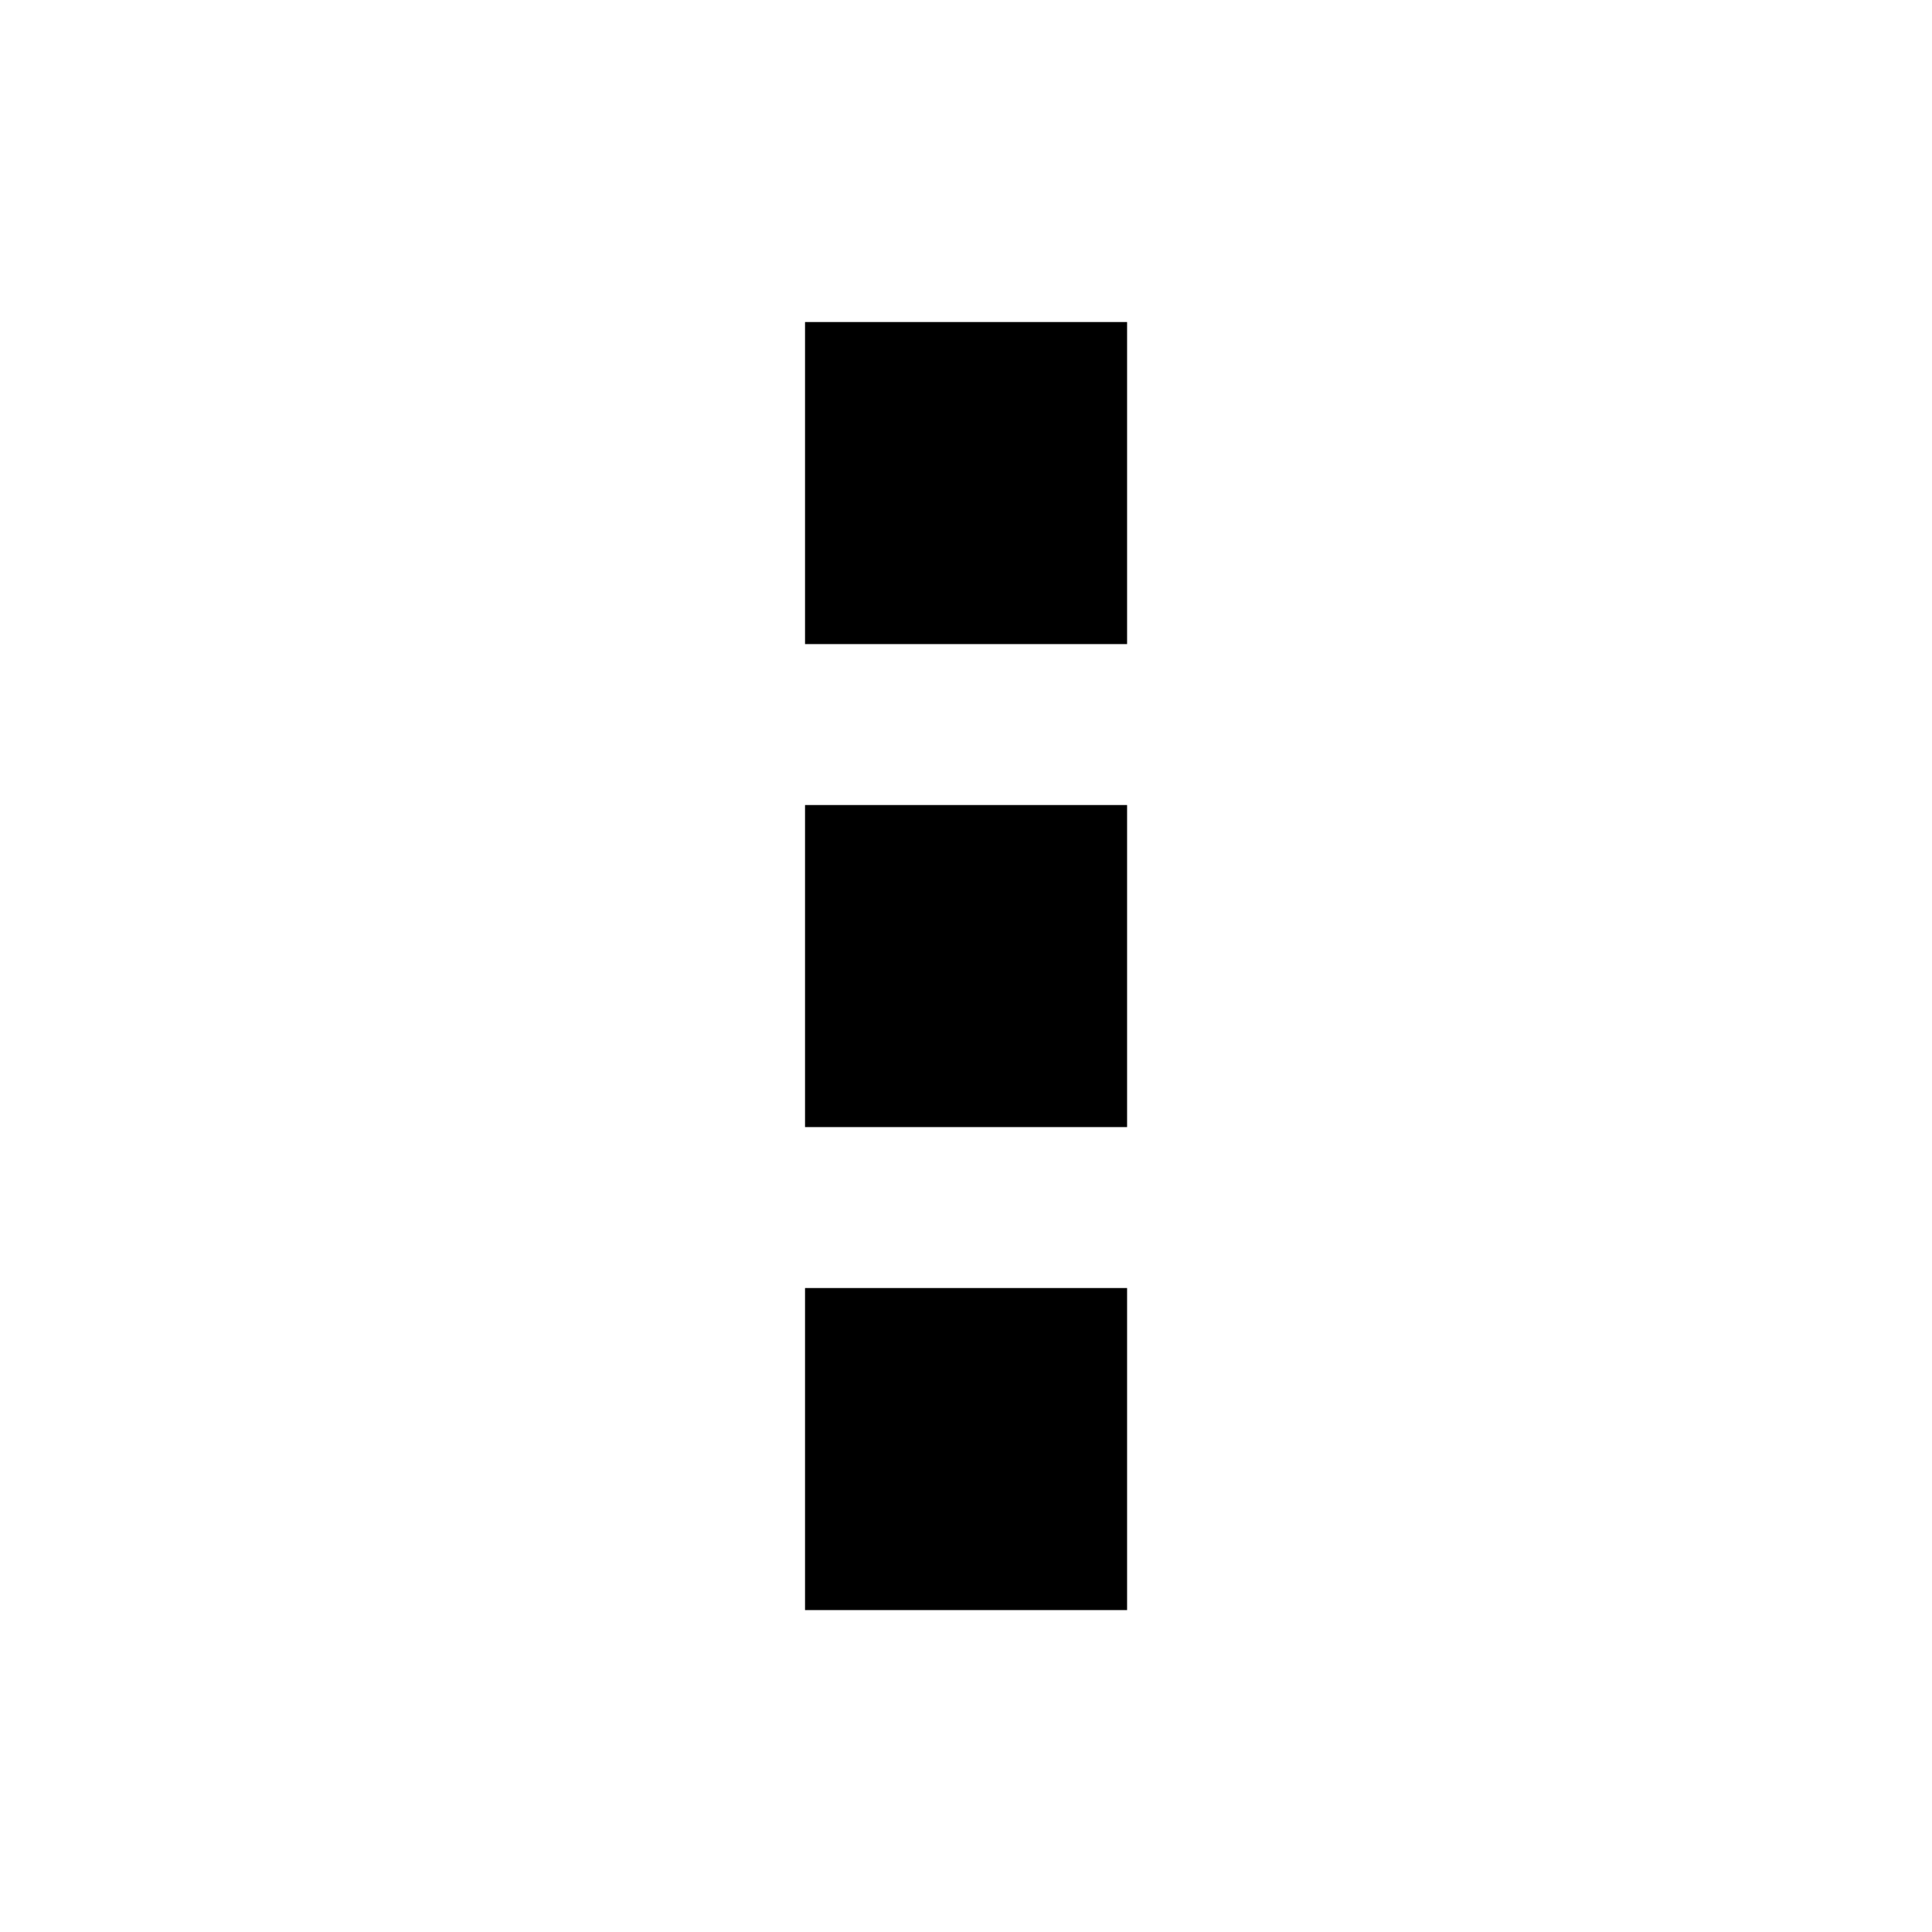 <!-- Generated by IcoMoon.io -->
<svg version="1.1" xmlns="http://www.w3.org/2000/svg" width="16" height="16" viewBox="0 0 16 16">
<title>bx-dots-vertical</title>
<path d="M6.667 6.667h2.667v2.667h-2.667zM6.667 2.667h2.667v2.667h-2.667zM6.667 10.667h2.667v2.667h-2.667z"></path>
</svg>
